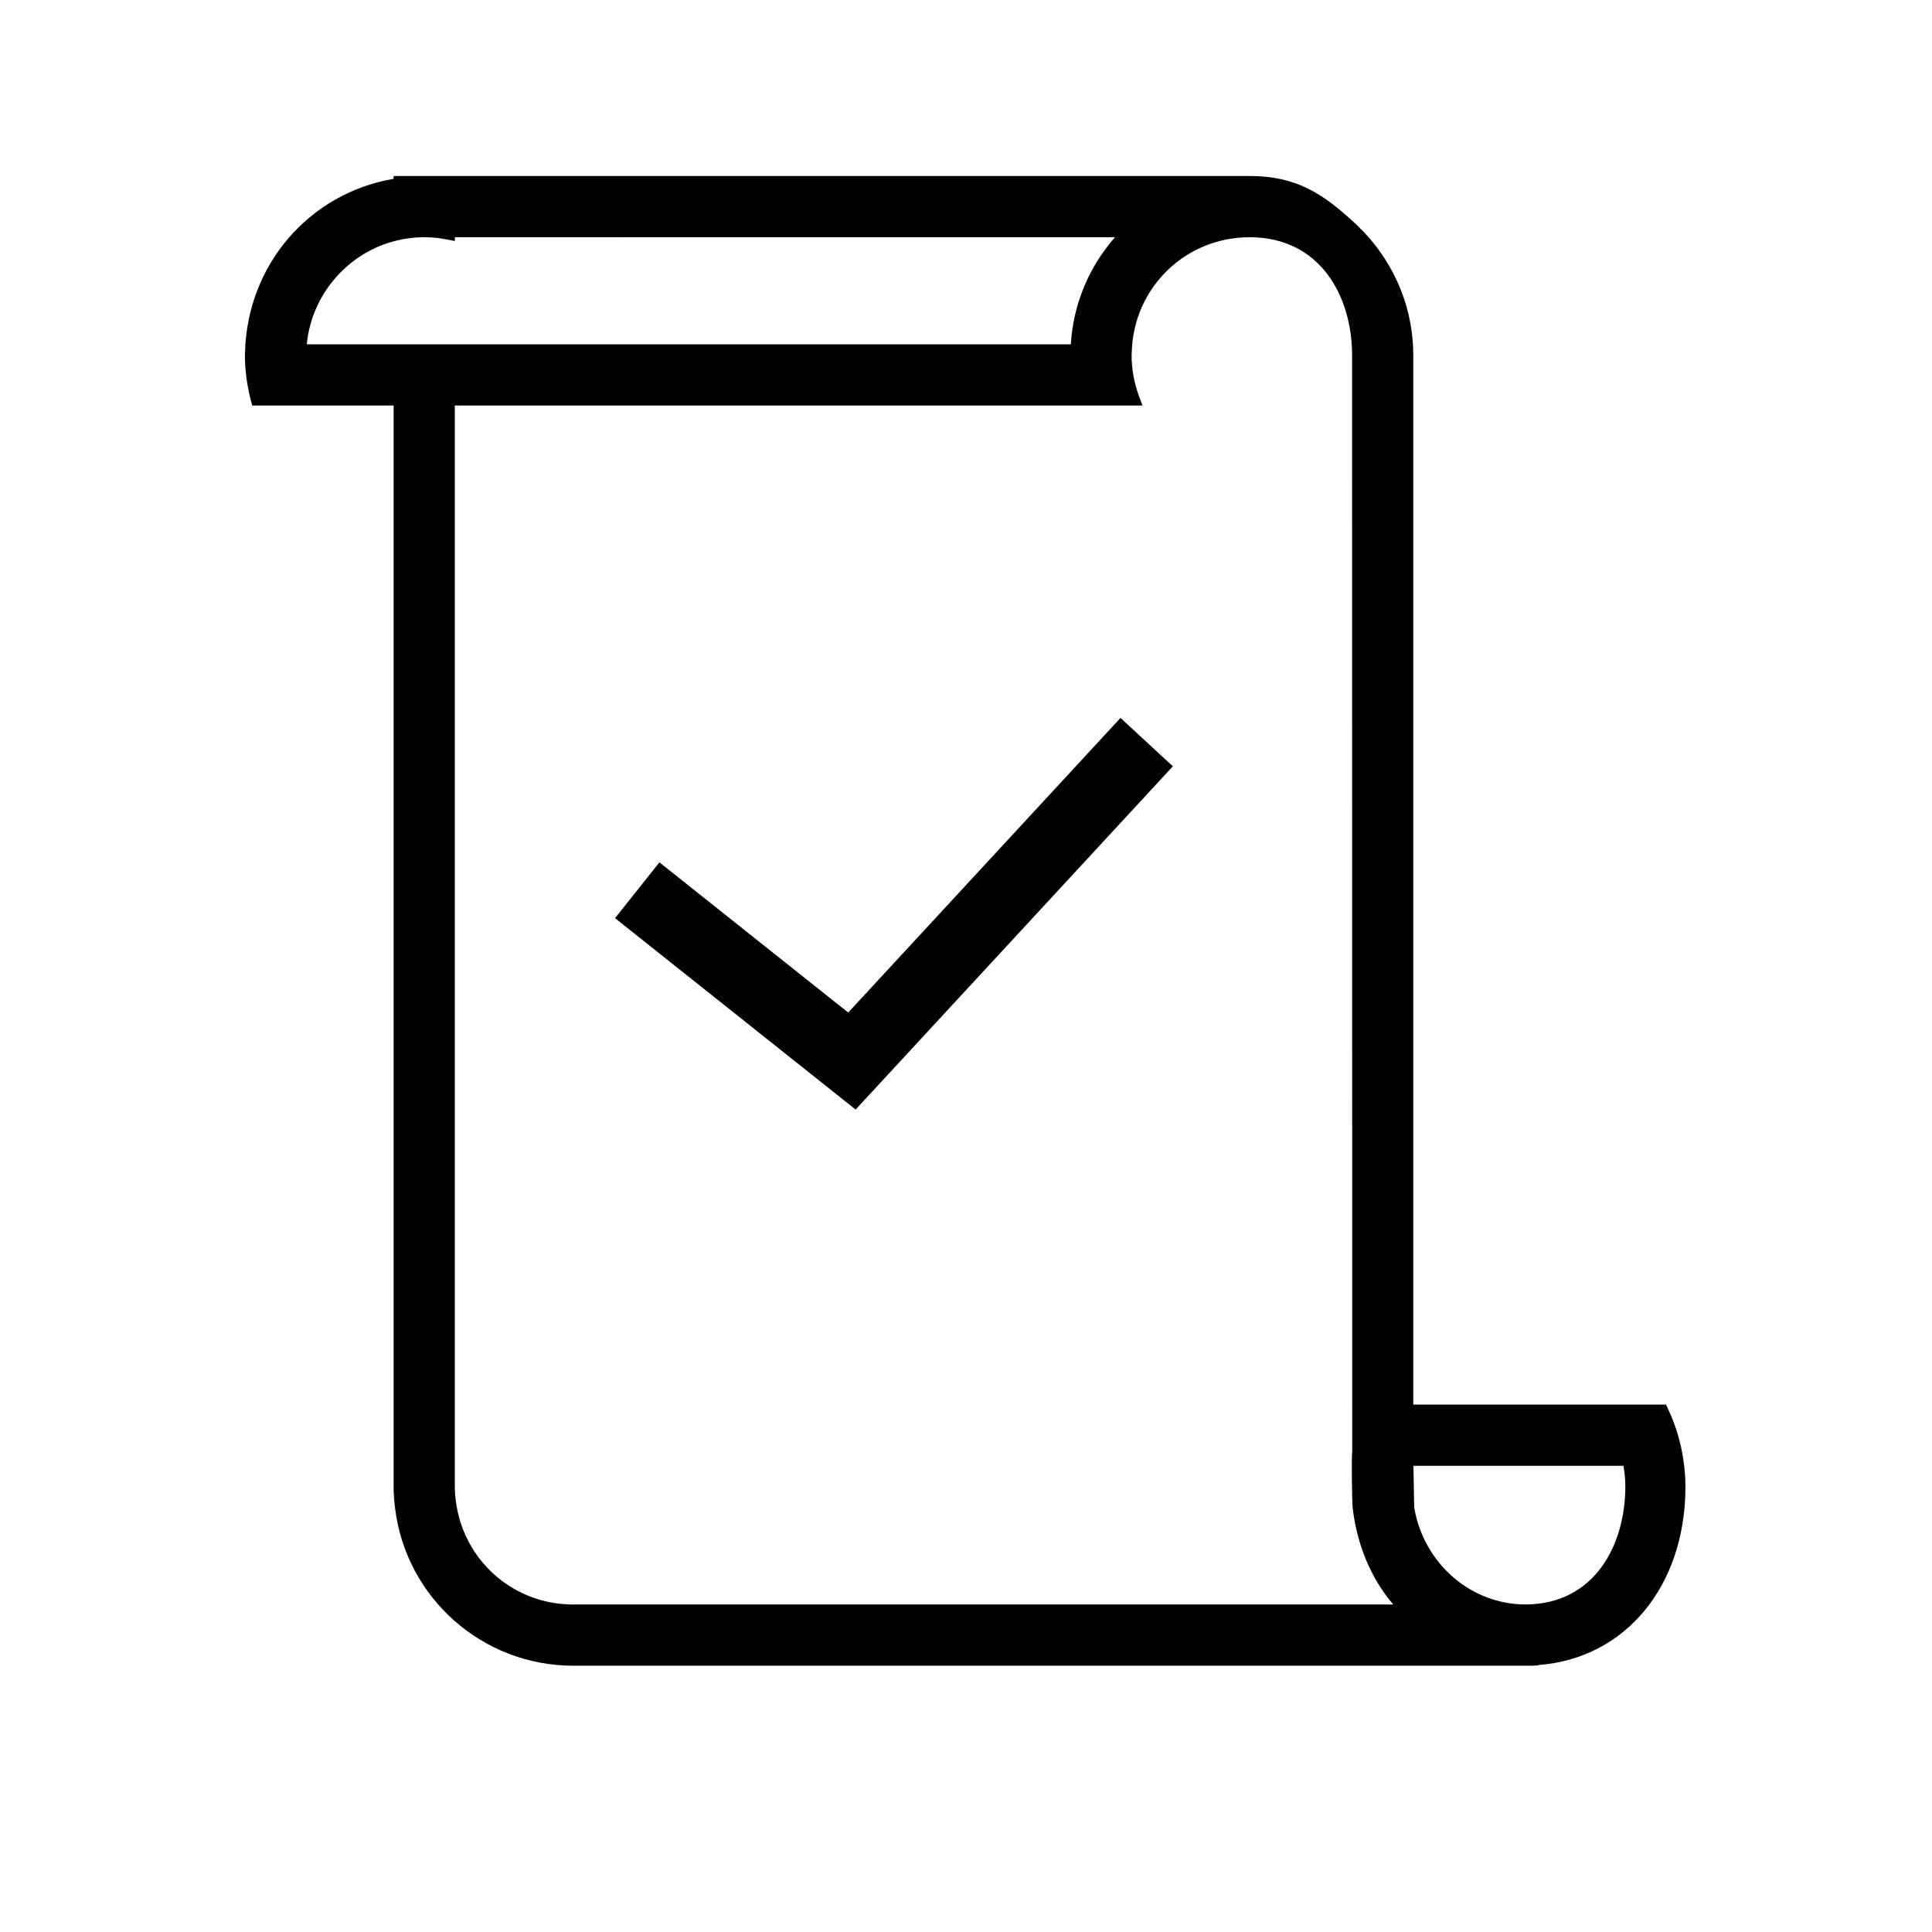 <?xml version="1.0" encoding="UTF-8"?>
<!-- The Best Svg Icon site in the world: iconSvg.co, Visit us! https://iconsvg.co -->
<svg fill="#000000" width="800px" height="800px" version="1.1" viewBox="144 144 512 512" xmlns="http://www.w3.org/2000/svg">
 <g>
  <path d="m590.02 530.27c-0.715-4.492-2.062-8.852-4.004-12.953l-0.516-1.082-66.965-0.004v-278.07c0-12.086-4.602-23.633-12.992-32.555l-2.004-2.004c-8.922-8.402-16.09-12.957-28.371-12.957l-226.86-0.004v0.746c-22.395 3.848-38.84 22.824-39.371 46.078-0.016 0.23-0.031 0.465-0.031 0.695 0 3.875 0.523 7.871 1.562 11.887l0.367 1.414h37.473v286.44c0 1.797 0.125 3.664 0.398 5.856 2.938 23.754 23.195 41.672 47.203 41.672h253.93l1.891-0.082v-0.105c23.023-1.738 38.938-20.938 38.938-47.34 0-2.406-0.215-4.91-0.652-7.629zm-15.289 7.633c0 15.543-8.148 31.246-26.496 31.297-14.57-0.039-26.973-10.969-29.461-25.711l-0.203-11.035h55.664c0.324 1.848 0.496 3.676 0.496 5.449zm-135.23-331.04c-6.977 7.914-11.074 17.793-11.719 28.375h-202.48c1.293-13.68 11.645-25.207 25.258-27.805 4.012-0.766 7.719-0.762 11.738 0l2.242 0.43v-0.996zm-174.96 44.602h182.22l-0.934-2.539c-1.289-3.508-1.945-7.133-1.945-10.762l0.047-0.973c0.523-17.004 14.242-30.324 31.242-30.324 18.758 0 27.148 15.719 27.148 31.297l0.035 290.43c-0.227 1.152-0.066 13.609 0.133 15.164 1.203 9.871 4.891 18.582 10.73 25.441l-217.39 0.004c-15.266 0-28.223-10.934-30.809-25.996-0.328-1.883-0.488-3.621-0.488-5.301v-286.44z"/>
  <path d="m454.82 347.08-13.875-12.82-72.16 78.074-50.035-39.801-11.758 14.789 63.758 50.719z"/>
 </g>
</svg>